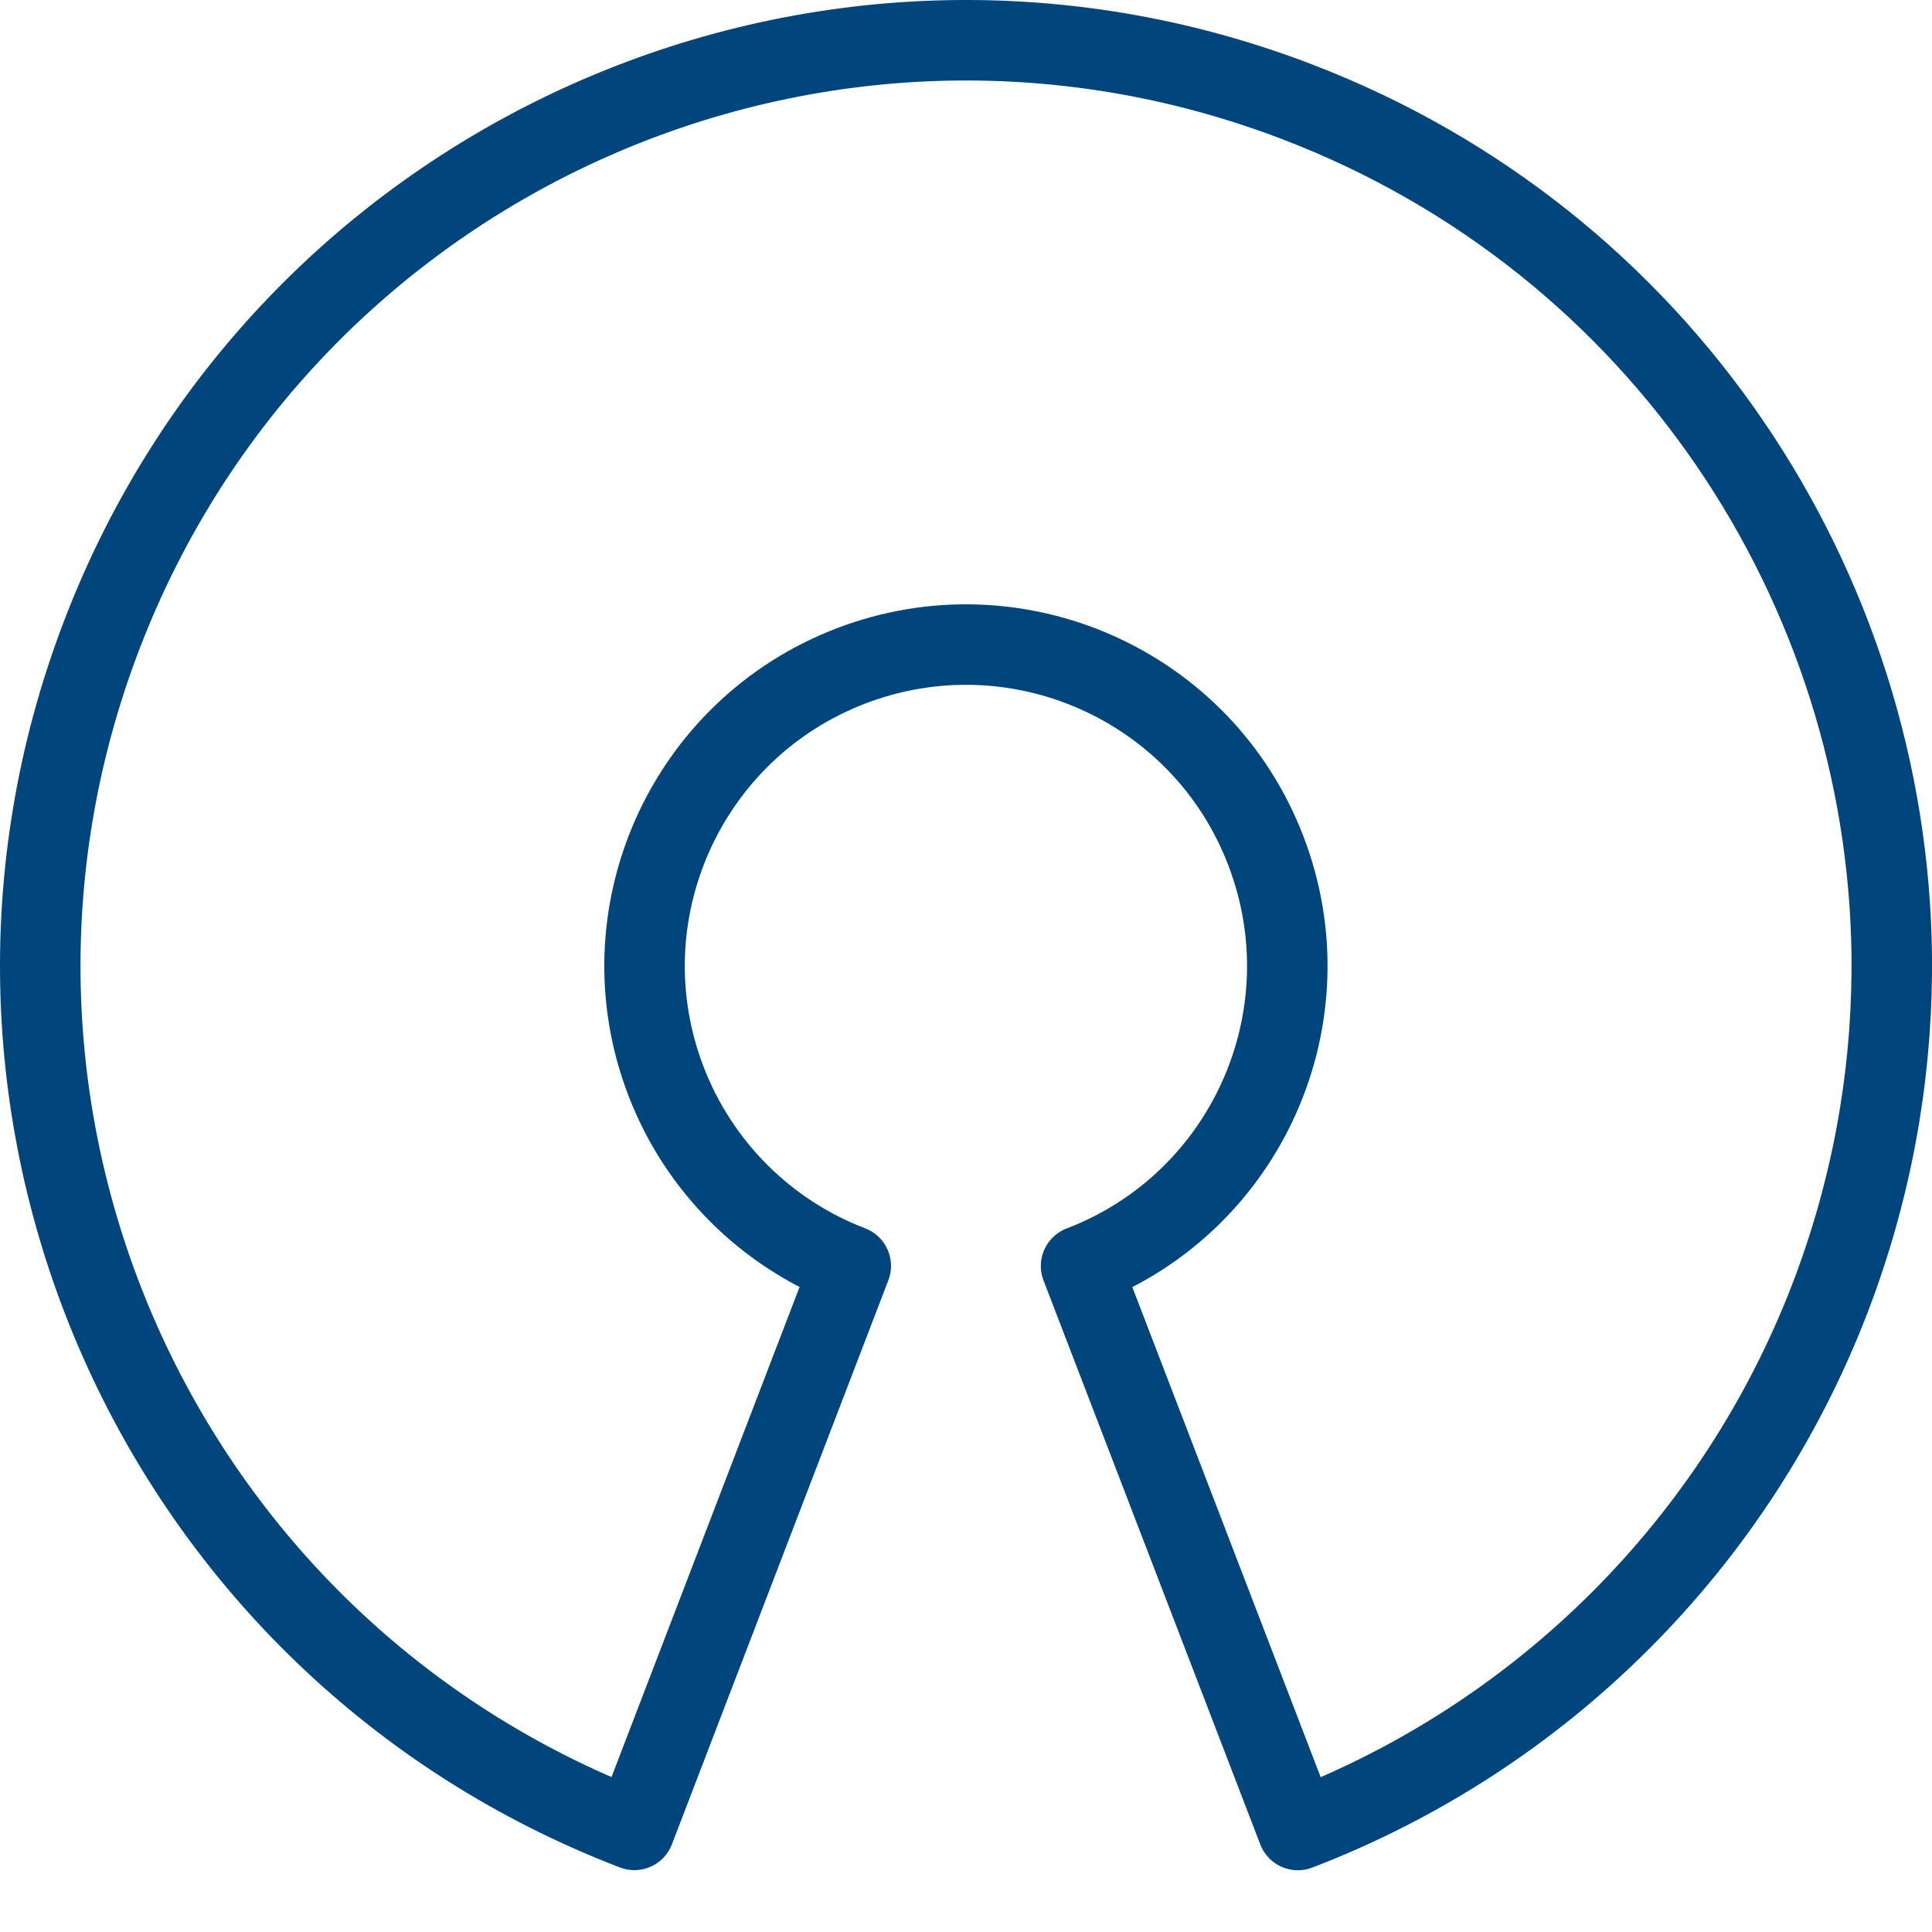 <?xml version="1.0" encoding="UTF-8"?>
<svg id="Layer_1" xmlns="http://www.w3.org/2000/svg" version="1.1" viewBox="0 0 48 48">
  <!-- Generator: Adobe Illustrator 29.1.0, SVG Export Plug-In . SVG Version: 2.1.0 Build 142)  -->
  <defs>
    <style>
      .st0 {
        fill: none;
        stroke: #00467d;
        stroke-linecap: round;
        stroke-linejoin: round;
        stroke-width: 2px;
      }
    </style>
  </defs>
  <path class="st0" d="M26.859,31.455c4.118-1.58,6.171-6.199,4.591-10.317-1.576-4.118-6.195-6.171-10.313-4.591-4.114,1.58-6.171,6.199-4.591,10.313.81,2.112,2.479,3.782,4.591,4.591l-5.377,14.012C3.903,40.915-2.018,27.618,2.534,15.761,7.082,3.903,20.383-2.018,32.241,2.534c9.057,3.477,14.654,12.061,14.759,21.208v.426c-.02,2.687-.512,5.413-1.529,8.072-2.335,6.085-7.141,10.892-13.226,13.226l-5.385-14.012h0Z"/>
</svg>